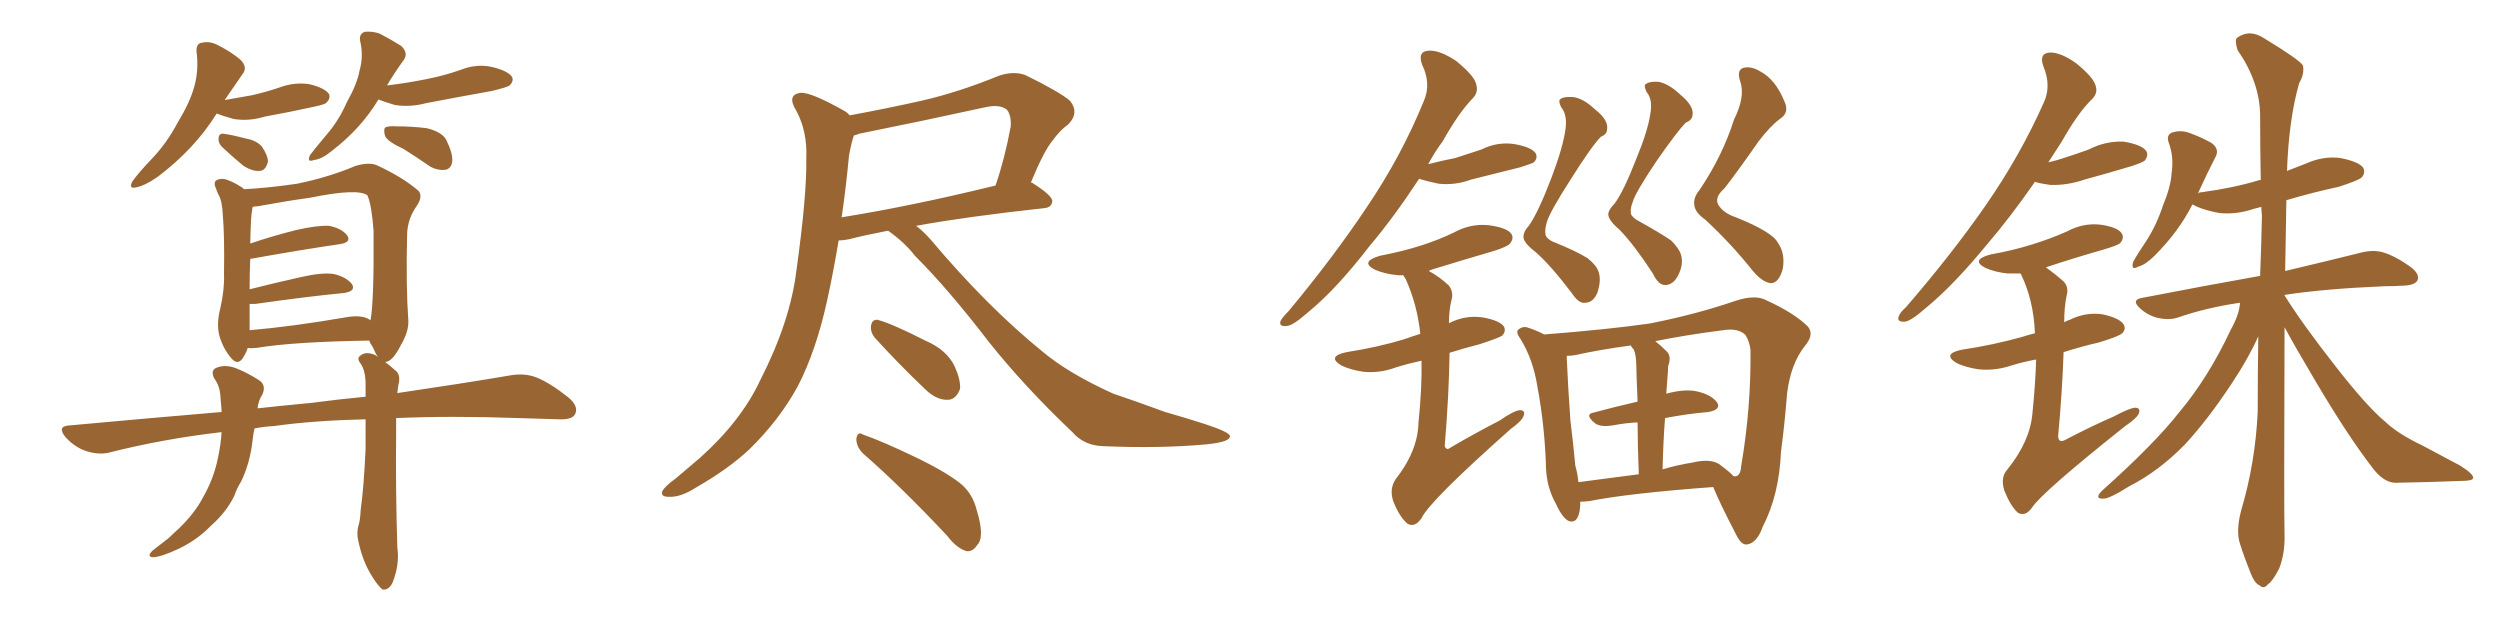 <svg xmlns="http://www.w3.org/2000/svg" xmlns:xlink="http://www.w3.org/1999/xlink" width="600" height="150"><path fill="#996633" padding="10" d="M52.00 27.25L52.00 27.25Q46.73 35.74 37.79 42.48L37.79 42.48Q34.86 44.53 32.67 44.97L32.67 44.97Q30.76 45.41 31.79 43.51L31.79 43.51Q33.25 41.46 36.33 38.23L36.33 38.23Q39.99 34.42 42.63 29.44L42.63 29.44Q45.56 24.61 46.58 20.95L46.58 20.95Q47.75 16.85 47.17 12.45L47.17 12.45Q47.02 10.40 48.49 10.25L48.49 10.25Q50.39 9.81 52.29 10.84L52.29 10.84Q55.22 12.30 57.57 14.21L57.57 14.21Q59.62 16.11 58.15 17.87L58.15 17.87Q56.10 20.80 53.91 24.02L53.91 24.02Q57.28 23.44 60.50 22.85L60.50 22.85Q63.72 22.12 66.80 21.09L66.80 21.09Q70.61 19.63 74.27 20.21L74.27 20.21Q77.93 21.09 78.96 22.56L78.96 22.56Q79.39 23.58 78.37 24.61L78.37 24.61Q78.08 25.05 75.29 25.63L75.29 25.63Q69.29 26.95 63.57 27.98L63.57 27.98Q59.77 29.15 56.10 28.56L56.10 28.56Q53.47 27.83 52.00 27.25ZM53.32 35.30L53.32 35.30Q52.44 34.42 52.44 33.40L52.44 33.40Q52.44 32.08 53.47 32.08L53.47 32.08Q55.08 32.23 59.03 33.25L59.03 33.25Q61.52 33.69 62.84 35.16L62.84 35.16Q64.31 37.35 64.31 38.82L64.31 38.82Q63.72 41.02 62.26 41.02L62.26 41.02Q60.50 41.16 58.30 39.70L58.30 39.70Q55.66 37.50 53.32 35.30ZM90.82 23.88L90.82 23.88Q86.72 30.76 79.69 36.18L79.69 36.18Q77.20 38.23 75.44 38.38L75.44 38.38Q73.54 39.11 74.41 37.21L74.41 37.21Q75.88 35.30 78.22 32.52L78.22 32.52Q81.30 29.00 83.20 24.61L83.20 24.61Q85.69 20.21 86.28 16.99L86.28 16.99Q87.30 13.48 86.43 9.81L86.43 9.81Q86.13 8.06 87.60 7.62L87.60 7.62Q89.36 7.47 91.11 8.06L91.11 8.06Q93.90 9.52 96.24 10.99L96.24 10.99Q98.14 12.74 96.83 14.50L96.83 14.50Q94.78 17.29 92.87 20.51L92.87 20.51Q97.71 19.92 102.10 19.04L102.10 19.04Q106.64 18.16 110.74 16.70L110.74 16.70Q114.55 15.23 118.21 16.11L118.21 16.11Q121.88 16.99 122.90 18.46L122.90 18.46Q123.34 19.48 122.31 20.51L122.31 20.51Q121.73 20.95 118.07 21.83L118.07 21.83Q109.86 23.29 102.25 24.76L102.25 24.76Q98.44 25.78 94.78 25.20L94.78 25.20Q92.29 24.46 90.82 23.88ZM96.83 35.74L96.83 35.74Q93.02 33.98 92.43 32.67L92.43 32.67Q91.99 31.20 92.43 30.62L92.43 30.62Q93.16 30.18 95.07 30.32L95.07 30.32Q98.88 30.32 102.39 30.76L102.39 30.76Q106.05 31.64 107.08 33.54L107.08 33.54Q108.69 36.77 108.54 38.67L108.54 38.67Q108.40 40.28 107.08 40.72L107.08 40.72Q105.18 41.02 103.27 39.99L103.27 39.99Q99.90 37.65 96.83 35.74ZM87.74 100.63L87.74 100.63Q75.15 100.93 65.77 102.25L65.77 102.25Q63.28 102.39 61.08 102.83L61.08 102.83Q60.79 104.15 60.64 105.47L60.64 105.47Q60.06 111.04 57.86 115.58L57.86 115.58Q56.84 117.19 56.25 118.95L56.25 118.95Q54.35 122.90 50.68 126.12L50.68 126.12Q47.46 129.49 42.92 131.69L42.92 131.69Q38.53 133.74 36.62 133.74L36.62 133.74Q35.16 133.59 36.62 132.13L36.62 132.13Q38.67 130.52 40.58 129.05L40.58 129.05Q41.75 127.88 42.77 127.00L42.77 127.00Q46.73 123.19 48.63 119.53L48.63 119.53Q51.27 114.99 52.29 110.01L52.29 110.01Q53.03 106.49 53.17 103.71L53.17 103.71Q39.26 105.32 26.51 108.54L26.51 108.54Q23.88 109.28 20.65 108.25L20.65 108.25Q18.02 107.37 15.82 105.03L15.82 105.03Q13.48 102.25 16.70 102.10L16.70 102.10Q35.89 100.34 53.17 98.88L53.17 98.88Q53.17 98.58 53.17 98.44L53.17 98.44Q53.03 96.68 52.88 94.92L52.88 94.92Q52.73 92.58 51.42 90.82L51.42 90.82Q50.39 88.77 52.15 88.18L52.15 88.18Q54.49 87.30 57.57 88.77L57.57 88.77Q59.62 89.65 61.96 91.11L61.96 91.11Q64.01 92.29 62.99 94.63L62.99 94.63Q61.96 96.24 61.82 98.00L61.82 98.00Q68.55 97.27 74.85 96.68L74.85 96.68Q81.45 95.80 87.74 95.21L87.74 95.21Q87.74 93.02 87.74 91.55L87.74 91.55Q87.60 88.77 86.57 87.30L86.57 87.30Q85.55 85.99 86.43 85.40L86.43 85.40Q87.60 84.38 89.36 84.96L89.36 84.96Q90.09 85.11 90.67 85.69L90.67 85.69Q90.09 84.81 89.50 83.35L89.50 83.35Q88.77 82.32 88.62 81.74L88.62 81.74Q70.31 82.03 61.52 83.50L61.52 83.50Q60.06 83.64 59.47 83.50L59.47 83.50Q59.03 84.81 58.15 86.13L58.15 86.13Q56.98 87.60 55.66 86.13L55.66 86.13Q53.76 84.08 52.73 80.86L52.73 80.86Q51.86 77.93 52.88 73.97L52.88 73.97Q53.91 69.43 53.76 65.77L53.76 65.77Q53.91 56.54 53.47 51.56L53.47 51.56Q53.32 48.19 52.44 46.73L52.44 46.73Q52.00 45.85 51.86 45.26L51.86 45.26Q51.12 43.80 52.00 43.21L52.00 43.21Q53.32 42.63 54.64 43.21L54.64 43.21Q56.25 43.80 57.57 44.68L57.57 44.68Q58.15 44.97 58.59 45.41L58.59 45.41Q64.31 45.12 71.34 44.09L71.34 44.09Q79.10 42.48 85.25 39.84L85.25 39.84Q88.62 38.82 90.53 39.70L90.53 39.70Q96.83 42.63 100.49 45.85L100.49 45.85Q101.51 47.17 100.05 49.37L100.05 49.37Q97.85 52.44 97.71 56.10L97.71 56.10Q97.41 68.85 98.00 76.90L98.00 76.90L98.00 76.90Q98.14 79.54 96.24 82.76L96.24 82.76Q94.19 86.87 92.43 86.87L92.43 86.87Q93.60 87.74 95.07 89.06L95.07 89.06Q95.95 89.79 95.80 91.55L95.80 91.55Q95.51 92.58 95.36 94.34L95.36 94.34Q111.33 91.99 122.46 90.09L122.46 90.09Q125.83 89.50 128.61 90.53L128.61 90.53Q131.98 91.85 136.38 95.36L136.38 95.36Q139.01 97.56 137.99 99.46L137.99 99.46Q137.26 100.78 134.03 100.63L134.03 100.63Q129.49 100.49 124.51 100.34L124.51 100.34Q108.25 99.76 95.07 100.34L95.07 100.34Q95.07 102.25 95.07 104.59L95.07 104.59Q94.92 116.75 95.36 131.40L95.36 131.40Q95.95 135.50 94.19 139.89L94.19 139.89Q93.31 141.65 91.85 141.50L91.85 141.50Q90.82 140.77 89.36 138.43L89.36 138.43Q87.01 134.77 85.99 129.79L85.99 129.79Q85.55 128.03 85.99 126.27L85.99 126.27Q86.43 125.10 86.57 122.31L86.57 122.31Q87.30 117.19 87.74 107.81L87.74 107.81Q87.74 103.86 87.74 100.63ZM88.77 76.76L88.77 76.76L88.77 76.76Q88.77 76.76 88.92 76.90L88.92 76.90Q89.79 72.22 89.65 55.37L89.65 55.37Q89.21 49.22 88.18 46.88L88.18 46.88L88.18 46.88Q85.84 45.12 74.41 47.46L74.41 47.46Q68.99 48.19 61.82 49.51L61.82 49.51Q61.23 49.51 60.64 49.66L60.64 49.66Q60.50 50.10 60.50 50.68L60.50 50.68Q60.21 51.42 60.06 58.45L60.06 58.45Q65.19 56.69 71.04 55.22L71.04 55.22Q76.17 54.05 78.96 54.20L78.96 54.20Q82.03 54.79 83.35 56.54L83.35 56.54Q84.38 58.15 81.59 58.59L81.59 58.59Q72.51 59.91 60.21 62.11L60.21 62.11Q60.21 62.11 60.06 62.11L60.06 62.11Q59.91 65.33 59.91 69.43L59.91 69.43Q65.63 67.97 72.22 66.50L72.22 66.50Q77.34 65.33 80.13 65.77L80.13 65.77Q83.20 66.50 84.52 68.26L84.52 68.26Q85.40 69.87 82.62 70.31L82.62 70.31Q73.54 71.19 61.23 72.95L61.23 72.95Q60.50 72.95 59.91 72.95L59.91 72.95Q59.91 74.27 59.91 75.73L59.91 75.73Q59.91 77.78 59.91 79.25L59.91 79.25Q70.17 78.37 82.91 76.17L82.91 76.17Q86.87 75.44 88.77 76.76ZM213.13 55.37L213.13 55.37Q207.71 56.40 203.76 57.42L203.76 57.42Q202.29 57.71 201.27 57.71L201.27 57.71Q199.95 65.63 198.49 72.22L198.49 72.22Q195.85 84.23 191.46 92.72L191.46 92.72Q187.06 100.78 179.88 107.81L179.88 107.81Q174.90 112.50 166.99 117.04L166.99 117.04Q163.33 119.38 160.55 119.24L160.55 119.24Q158.50 119.24 158.94 117.92L158.94 117.92Q159.52 116.75 162.16 114.84L162.16 114.84Q164.94 112.50 168.02 109.86L168.02 109.86Q177.98 100.93 182.52 91.11L182.52 91.11Q189.70 77.05 191.16 64.75L191.16 64.75Q193.65 46.88 193.51 38.09L193.51 38.09Q193.80 31.64 191.16 26.66L191.16 26.66Q188.67 22.71 192.19 22.27L192.19 22.27Q194.68 22.12 202.73 26.66L202.73 26.66Q203.47 27.10 203.91 27.69L203.91 27.69Q212.70 26.07 221.19 24.17L221.19 24.17Q230.13 22.12 239.79 18.16L239.79 18.16Q243.31 16.99 246.09 18.02L246.09 18.02Q254.15 21.97 256.79 24.17L256.79 24.17Q259.13 27.10 256.35 29.88L256.35 29.88Q254.44 31.20 252.54 33.84L252.54 33.84Q250.49 36.33 247.41 43.80L247.41 43.80Q247.71 43.80 247.85 43.95L247.85 43.95Q252.69 47.02 252.54 48.34L252.54 48.34Q252.39 49.80 250.63 49.95L250.63 49.95Q231.88 52.00 219.87 54.20L219.87 54.20Q221.63 55.52 223.54 57.71L223.54 57.71Q237.01 73.68 250.20 84.38L250.20 84.38Q256.49 89.65 267.19 94.48L267.19 94.48Q272.02 96.09 279.64 98.88L279.64 98.88Q284.77 100.34 289.31 101.81L289.31 101.81Q295.02 103.71 295.17 104.59L295.17 104.59Q295.46 106.05 289.60 106.64L289.60 106.64Q278.47 107.67 264.70 107.08L264.70 107.08Q260.16 106.93 257.37 103.71L257.37 103.71Q245.80 92.72 237.30 82.03L237.30 82.03Q227.64 69.43 219.58 61.38L219.58 61.38Q217.09 58.15 213.13 55.37ZM203.76 37.35L203.76 37.35Q203.03 45.12 202.00 52.15L202.00 52.15Q218.55 49.51 238.92 44.53L238.92 44.53Q241.11 38.23 242.58 30.32L242.58 30.32Q242.72 27.69 241.70 26.37L241.70 26.37Q239.94 24.90 236.28 25.78L236.28 25.78Q221.63 29.00 206.25 32.08L206.25 32.08Q205.52 32.37 204.93 32.52L204.93 32.52Q204.35 34.13 203.76 37.35ZM209.91 81.01L209.91 81.01Q208.89 79.69 209.03 78.37L209.03 78.37Q209.18 76.61 210.64 76.76L210.64 76.76Q214.01 77.64 222.07 81.74L222.07 81.74Q227.20 83.94 229.10 87.89L229.10 87.89Q230.57 91.11 230.42 93.31L230.42 93.31Q229.39 96.09 227.20 95.95L227.20 95.95Q224.56 95.95 221.78 93.16L221.78 93.16Q215.63 87.30 209.91 81.01ZM207.13 108.84L207.13 108.84L207.13 108.84Q205.52 107.23 205.52 105.32L205.52 105.32Q205.81 103.42 207.13 104.30L207.13 104.30Q211.82 105.91 220.31 110.01L220.31 110.01Q227.78 113.67 231.01 116.46L231.01 116.46Q233.50 118.80 234.38 122.31L234.38 122.31Q236.43 128.91 234.52 130.81L234.52 130.81Q233.50 132.42 232.03 132.28L232.03 132.28Q229.69 131.69 227.34 128.61L227.34 128.61Q216.36 116.89 207.13 108.84ZM375.73 30.91L375.73 30.91Q376.17 27.54 374.71 25.78L374.71 25.78Q374.12 24.61 374.27 24.02L374.27 24.02Q374.85 23.14 377.49 23.29L377.49 23.29Q379.98 23.58 382.76 26.22L382.76 26.22Q386.13 28.86 385.69 31.05L385.69 31.05Q385.69 32.23 384.23 32.81L384.23 32.81Q382.03 35.01 377.05 42.92L377.05 42.92Q371.78 51.12 371.19 53.47L371.19 53.47Q370.75 55.08 370.90 56.10L370.90 56.10Q370.90 56.98 372.36 57.86L372.36 57.86Q378.22 60.21 381.01 61.96L381.01 61.96Q383.20 63.72 383.64 65.19L383.64 65.19Q384.38 67.24 383.35 70.31L383.35 70.31Q382.32 72.66 380.42 72.66L380.42 72.66Q378.96 72.95 377.20 70.31L377.20 70.31Q372.22 63.72 368.55 60.50L368.55 60.50Q365.48 58.15 365.63 56.69L365.63 56.69Q365.77 55.37 366.80 54.35L366.80 54.35Q369.14 51.12 372.36 42.63L372.36 42.63Q375.15 35.30 375.73 30.91ZM396.09 27.25L396.09 27.25Q396.68 23.88 395.21 22.12L395.21 22.12Q394.63 20.95 394.78 20.36L394.78 20.36Q395.65 19.48 398.00 19.63L398.00 19.63Q400.49 20.07 403.27 22.71L403.27 22.71Q406.64 25.49 406.20 27.69L406.20 27.69Q406.05 28.86 404.59 29.44L404.59 29.44Q402.54 31.49 397.56 38.67L397.56 38.67Q392.43 46.29 391.85 48.49L391.85 48.49Q391.26 49.95 391.41 50.98L391.41 50.98Q391.26 51.71 392.72 52.73L392.72 52.73Q398.29 55.81 401.07 57.71L401.07 57.71Q402.98 59.62 403.42 61.08L403.42 61.08Q404.15 63.43 402.69 66.21L402.69 66.21Q401.51 68.41 399.61 68.41L399.61 68.41Q398.00 68.41 396.68 65.63L396.68 65.63Q392.29 58.89 388.77 55.22L388.77 55.22Q385.84 52.73 385.99 51.27L385.99 51.27Q386.13 50.24 387.45 48.93L387.45 48.93Q389.65 46.00 392.72 38.09L392.72 38.09Q395.51 31.35 396.09 27.25ZM416.16 28.71L416.16 28.71Q418.95 23.14 417.63 19.48L417.63 19.48Q416.75 16.70 418.51 16.26L418.51 16.26Q420.26 15.82 422.46 17.14L422.46 17.14Q426.12 19.04 428.32 24.46L428.32 24.46Q429.49 27.10 427.15 28.56L427.15 28.56Q424.80 30.32 422.02 33.98L422.02 33.98Q416.60 41.75 413.82 45.26L413.82 45.26Q411.47 47.31 412.35 49.07L412.35 49.07Q413.53 51.12 416.60 52.15L416.60 52.15Q425.39 55.66 426.71 58.30L426.71 58.30Q428.47 60.79 427.88 64.45L427.88 64.45Q427.00 67.82 425.10 67.97L425.10 67.97Q423.05 67.82 420.70 65.04L420.70 65.04Q415.58 58.59 409.28 52.73L409.28 52.73Q406.79 50.98 406.64 49.22L406.64 49.22Q406.35 47.46 407.81 45.70L407.81 45.70Q413.38 37.50 416.16 28.71ZM379.25 120.41L379.25 120.41Q379.25 120.85 379.25 121.44L379.25 121.44Q378.96 125.68 376.61 125.10L376.61 125.10Q375 124.37 373.54 121.14L373.54 121.14Q371.19 117.04 371.04 112.21L371.04 112.21Q370.75 102.25 368.99 92.87L368.99 92.87Q367.97 86.28 364.89 81.30L364.89 81.30Q363.57 79.54 364.60 78.96L364.60 78.96Q365.33 78.37 366.36 78.52L366.36 78.52Q368.70 79.25 370.61 80.27L370.61 80.27Q385.69 79.10 395.95 77.64L395.95 77.64Q407.08 75.44 416.46 72.22L416.46 72.22Q421.29 70.61 423.93 72.07L423.93 72.07Q430.66 75.15 433.89 78.37L433.89 78.37Q435.50 80.27 433.15 83.06L433.15 83.06Q429.79 87.30 428.91 94.34L428.91 94.34Q428.32 101.81 427.44 108.40L427.44 108.40Q427.00 118.80 423.05 126.42L423.05 126.42Q421.73 130.22 419.38 130.66L419.38 130.66Q417.92 130.96 416.60 128.17L416.60 128.17Q412.65 120.56 411.18 116.89L411.18 116.89Q391.11 118.36 381.45 120.26L381.45 120.26Q380.27 120.41 379.25 120.41ZM412.50 111.33L412.50 111.33Q415.14 113.23 416.02 114.26L416.02 114.26Q416.60 114.40 416.75 114.26L416.75 114.26Q417.77 113.96 417.92 111.62L417.92 111.62Q420.26 97.85 420.12 84.08L420.12 84.08Q419.97 82.18 418.95 80.42L418.95 80.42Q417.19 78.66 413.53 79.25L413.53 79.25Q404.44 80.42 397.27 81.88L397.27 81.88Q398.58 82.91 400.05 84.38L400.05 84.38Q401.22 85.55 400.34 87.89L400.34 87.89Q400.34 89.06 400.20 90.53L400.20 90.53Q400.05 92.58 399.90 94.48L399.90 94.48Q404.30 93.31 407.08 93.90L407.08 93.90Q410.60 94.63 412.06 96.53L412.06 96.53Q413.23 98.29 410.01 98.88L410.01 98.88Q404.88 99.32 399.61 100.34L399.61 100.34Q399.17 105.91 399.02 112.65L399.02 112.65Q402.39 111.62 406.05 111.04L406.05 111.04Q410.30 110.01 412.50 111.33ZM378.81 115.72L378.81 115.72Q385.40 114.84 393.31 113.82L393.31 113.82Q393.02 106.35 393.02 101.37L393.02 101.37Q390.09 101.51 387.01 102.10L387.01 102.10Q384.23 102.54 382.91 101.66L382.91 101.66Q380.13 99.46 382.47 99.02L382.47 99.02Q387.30 97.71 393.02 96.39L393.02 96.39Q392.72 89.36 392.72 88.04L392.72 88.04Q392.72 85.40 392.14 83.94L392.14 83.94Q391.55 83.35 391.41 82.91L391.41 82.91Q383.79 83.94 377.93 85.25L377.93 85.25Q376.90 85.40 376.03 85.40L376.03 85.40Q376.03 85.69 376.03 86.13L376.03 86.13Q376.32 92.87 376.90 100.93L376.90 100.93Q377.64 106.93 378.08 111.77L378.08 111.77Q378.66 113.82 378.81 115.72ZM340.58 42.92L340.58 42.92Q334.42 52.29 328.71 59.03L328.71 59.03Q320.80 69.29 314.21 74.71L314.21 74.71Q310.40 78.08 308.94 78.22L308.94 78.22Q306.88 78.52 307.32 77.05L307.32 77.05Q307.76 76.17 309.23 74.71L309.23 74.71Q320.07 61.67 327.98 49.80L327.98 49.80Q336.33 37.50 341.75 24.17L341.75 24.17Q343.51 20.07 341.31 15.53L341.31 15.53Q340.14 12.30 342.92 12.16L342.92 12.16Q345.56 12.01 349.51 14.65L349.51 14.65Q353.61 18.02 354.20 19.92L354.20 19.92Q354.93 21.97 353.61 23.44L353.61 23.44Q350.24 26.81 346.29 33.84L346.29 33.84Q344.24 36.62 342.77 39.40L342.77 39.40Q346.14 38.53 349.22 37.94L349.22 37.94Q352.44 36.91 355.52 35.89L355.52 35.89Q359.33 33.98 363.43 34.57L363.43 34.57Q367.53 35.30 368.55 36.77L368.55 36.77Q369.14 37.94 368.12 38.96L368.12 38.96Q367.68 39.26 364.89 40.14L364.89 40.14Q359.03 41.60 353.17 43.07L353.17 43.07Q349.22 44.53 345.26 44.09L345.26 44.09Q342.48 43.51 340.58 42.92ZM341.16 86.57L341.16 86.57L341.16 86.57Q337.79 87.30 335.01 88.18L335.01 88.18Q331.05 89.65 327.10 89.21L327.10 89.21Q324.17 88.77 321.97 87.74L321.97 87.74Q318.31 85.55 323.14 84.52L323.14 84.52Q330.62 83.35 336.91 81.45L336.91 81.45Q338.96 80.71 340.87 80.13L340.87 80.13Q340.14 73.10 337.35 66.94L337.35 66.94Q336.91 66.21 336.77 66.06L336.77 66.06Q336.18 66.06 335.60 66.06L335.60 66.06Q332.37 65.77 330.03 64.75L330.03 64.75Q326.22 62.84 331.20 61.38L331.20 61.38Q336.62 60.35 341.16 58.89L341.16 58.89Q345.26 57.57 348.93 55.81L348.93 55.81Q352.88 53.61 357.28 54.05L357.28 54.05Q361.67 54.64 362.70 56.10L362.70 56.10Q363.43 57.13 362.40 58.45L362.40 58.45Q361.82 59.18 358.59 60.21L358.59 60.21Q351.12 62.40 343.95 64.60L343.95 64.60Q343.07 64.89 342.92 65.04L342.92 65.04Q345.41 66.36 347.75 68.55L347.75 68.55Q348.93 70.17 348.34 72.07L348.34 72.07Q347.75 74.41 347.75 77.64L347.75 77.64Q347.75 77.49 347.90 77.49L347.90 77.49Q351.71 75.59 355.81 76.17L355.81 76.17Q359.91 76.90 360.94 78.37L360.94 78.37Q361.52 79.54 360.50 80.57L360.50 80.57Q359.62 81.15 355.08 82.62L355.08 82.62Q351.12 83.64 347.90 84.67L347.90 84.67Q347.75 94.78 346.73 107.08L346.73 107.08Q347.17 108.25 348.19 107.37L348.19 107.37Q354.49 103.71 359.91 100.93L359.91 100.93Q363.28 98.58 364.75 98.44L364.75 98.44Q366.21 98.44 365.63 99.90L365.63 99.90Q365.19 101.07 362.55 102.98L362.55 102.98Q343.07 120.26 341.16 124.37L341.16 124.37Q339.55 126.71 337.79 125.68L337.79 125.68Q335.89 124.07 334.42 120.41L334.42 120.41Q333.40 117.48 334.86 115.14L334.86 115.14Q340.28 108.25 340.43 101.51L340.43 101.51Q341.31 92.87 341.16 86.57ZM488.38 43.65L488.38 43.65Q482.37 52.29 476.95 58.59L476.95 58.59Q468.90 68.41 462.30 73.83L462.30 73.83Q458.64 77.05 457.18 77.20L457.18 77.20Q455.13 77.34 455.71 75.88L455.71 75.88Q456.01 75 457.47 73.68L457.47 73.68Q468.46 60.94 476.51 49.37L476.51 49.37Q484.86 37.35 490.58 24.46L490.58 24.46Q492.33 20.51 490.43 15.97L490.43 15.97Q489.26 12.74 492.04 12.60L492.04 12.60Q494.68 12.60 498.34 15.23L498.34 15.23Q502.29 18.46 502.88 20.36L502.88 20.36Q503.61 22.27 502.15 23.73L502.15 23.73Q498.78 26.95 494.82 33.98L494.82 33.98Q493.07 36.62 491.60 38.96L491.60 38.96Q493.51 38.53 495.26 37.94L495.26 37.94Q498.49 36.91 501.27 35.89L501.27 35.89Q505.22 33.84 509.62 33.98L509.62 33.98Q514.01 34.72 515.04 36.18L515.04 36.18Q515.77 37.21 514.75 38.53L514.75 38.53Q514.31 38.96 511.67 39.84L511.67 39.84Q505.81 41.60 500.39 43.07L500.39 43.07Q496.14 44.53 492.04 44.38L492.04 44.38Q489.84 44.09 488.38 43.65ZM548.29 78.52L548.29 78.52Q548.14 121.88 548.29 128.17L548.29 128.17Q548.44 132.86 546.97 136.52L546.97 136.52Q545.36 139.60 544.34 140.19L544.34 140.19Q543.31 141.50 542.29 140.48L542.29 140.48Q541.11 140.04 540.09 137.40L540.09 137.40Q538.62 133.74 537.60 130.52L537.60 130.52Q536.57 127.44 537.89 122.46L537.89 122.46Q541.26 111.18 541.85 98.88L541.85 98.88Q541.85 89.50 541.99 80.71L541.99 80.71Q539.65 85.99 535.55 92.14L535.55 92.14Q529.83 100.78 524.41 106.64L524.41 106.64Q518.12 113.09 510.94 116.75L510.94 116.75Q506.10 119.82 504.64 119.68L504.64 119.68Q502.59 119.68 504.49 117.77L504.49 117.77Q517.09 106.49 522.95 99.02L522.95 99.02Q529.98 90.67 535.40 79.10L535.40 79.10Q537.45 75.44 537.60 72.66L537.60 72.66Q529.54 73.83 522.80 76.17L522.80 76.17Q520.75 76.90 517.97 76.32L517.97 76.32Q515.48 75.73 513.57 73.97L513.57 73.97Q511.38 71.92 514.16 71.48L514.16 71.48Q529.25 68.55 542.43 66.21L542.43 66.21Q542.72 58.74 542.87 51.71L542.87 51.71Q542.72 50.54 542.72 49.66L542.72 49.66Q541.55 49.95 540.97 50.10L540.97 50.10Q536.72 51.56 532.62 51.12L532.62 51.12Q529.39 50.54 527.05 49.51L527.05 49.51Q526.61 49.22 526.17 49.07L526.17 49.07Q522.95 55.52 517.09 61.38L517.09 61.38Q514.89 63.57 513.13 64.01L513.13 64.01Q511.38 65.04 511.96 62.84L511.96 62.84Q512.99 60.94 515.19 57.71L515.19 57.71Q517.68 53.76 519.14 49.22L519.14 49.22Q521.04 44.68 521.19 41.46L521.19 41.46Q521.78 37.65 520.46 34.13L520.46 34.13Q519.87 32.37 521.34 31.79L521.34 31.79Q523.24 31.20 525.15 31.79L525.15 31.79Q528.08 32.81 530.71 34.28L530.71 34.28Q532.76 35.74 531.74 37.65L531.74 37.65Q529.69 41.60 527.49 46.44L527.49 46.44Q527.78 46.14 528.37 46.14L528.37 46.14Q535.99 45.12 542.29 43.21L542.29 43.21Q542.43 43.21 542.58 43.21L542.58 43.21Q542.43 35.01 542.43 27.54L542.43 27.54Q542.29 19.63 537.01 12.01L537.01 12.01Q536.28 9.67 536.87 9.08L536.87 9.08Q539.94 6.88 543.46 9.23L543.46 9.23Q551.66 14.21 552.69 15.67L552.69 15.67Q553.13 17.72 551.81 19.92L551.81 19.92Q549.32 28.56 548.88 41.02L548.88 41.02Q551.07 40.14 553.42 39.26L553.42 39.26Q557.67 37.35 561.77 37.94L561.77 37.94Q566.16 38.82 567.19 40.28L567.19 40.28Q567.77 41.60 566.75 42.63L566.75 42.63Q565.87 43.36 561.33 44.82L561.33 44.82Q554.59 46.29 548.73 48.05L548.73 48.05Q548.58 56.98 548.44 65.04L548.44 65.04Q559.57 62.40 566.60 60.64L566.60 60.64Q569.38 59.91 571.73 60.50L571.73 60.50Q574.80 61.38 578.47 64.01L578.47 64.01Q580.81 65.77 580.22 67.24L580.22 67.24Q579.64 68.41 577.00 68.55L577.00 68.55Q574.51 68.70 572.17 68.70L572.17 68.70Q558.11 69.29 548.44 70.75L548.44 70.75Q548.29 70.75 548.29 70.90L548.29 70.90Q552.69 77.93 560.74 88.18L560.74 88.18Q568.07 97.56 572.46 101.22L572.46 101.22Q575.54 104.15 581.40 106.93L581.40 106.93Q586.08 109.42 590.48 111.77L590.48 111.77Q593.70 113.82 593.55 114.70L593.55 114.70Q593.55 115.43 590.48 115.43L590.48 115.43Q583.15 115.72 574.80 115.87L574.80 115.87Q571.88 115.72 569.24 112.06L569.24 112.06Q563.38 104.44 555.76 91.55L555.76 91.55Q550.63 82.91 548.29 78.52ZM488.67 86.28L488.67 86.28L488.67 86.28Q485.45 86.87 482.67 87.74L482.67 87.74Q478.71 89.06 474.76 88.62L474.76 88.62Q471.83 88.18 469.63 87.16L469.63 87.16Q465.97 84.96 470.80 83.94L470.80 83.94Q478.56 82.76 485.30 80.86L485.30 80.86Q486.62 80.42 488.38 79.98L488.38 79.98Q488.09 72.07 485.01 65.77L485.01 65.77Q484.86 65.63 484.86 65.63L484.86 65.63Q483.25 65.63 481.79 65.63L481.79 65.63Q478.86 65.33 476.51 64.31L476.51 64.31Q472.85 62.40 477.69 61.08L477.69 61.08Q483.40 60.06 487.94 58.59L487.94 58.59Q492.19 57.28 496.14 55.52L496.14 55.52Q499.95 53.47 504.05 53.91L504.05 53.91Q508.15 54.49 509.18 55.96L509.18 55.96Q509.91 56.98 508.89 58.30L508.89 58.30Q508.30 58.89 504.79 59.91L504.79 59.91Q497.61 61.96 491.02 64.16L491.02 64.16Q493.07 65.63 495.26 67.53L495.26 67.53Q496.58 68.99 496.00 70.90L496.00 70.90Q495.41 73.68 495.41 77.34L495.41 77.34Q496.14 76.90 496.73 76.76L496.73 76.76Q500.54 74.85 504.64 75.44L504.64 75.44Q508.59 76.32 509.62 77.78L509.62 77.78Q510.35 78.96 509.33 79.98L509.33 79.98Q508.59 80.71 503.76 82.18L503.76 82.18Q499.37 83.20 495.26 84.52L495.26 84.52Q494.97 93.60 493.95 104.74L493.95 104.74Q494.09 106.49 495.85 105.47L495.85 105.47Q502.00 102.25 507.42 99.90L507.42 99.90Q510.94 98.00 512.40 97.85L512.40 97.85Q513.87 97.85 513.28 99.32L513.28 99.32Q512.70 100.49 510.06 102.25L510.06 102.25Q489.99 118.21 487.65 121.88L487.65 121.88Q486.04 124.07 484.28 123.05L484.28 123.05Q482.52 121.44 481.05 117.77L481.05 117.77Q480.03 114.55 481.79 112.65L481.79 112.65Q487.21 105.91 487.79 99.17L487.79 99.17Q488.53 91.70 488.67 86.28Z"/></svg>